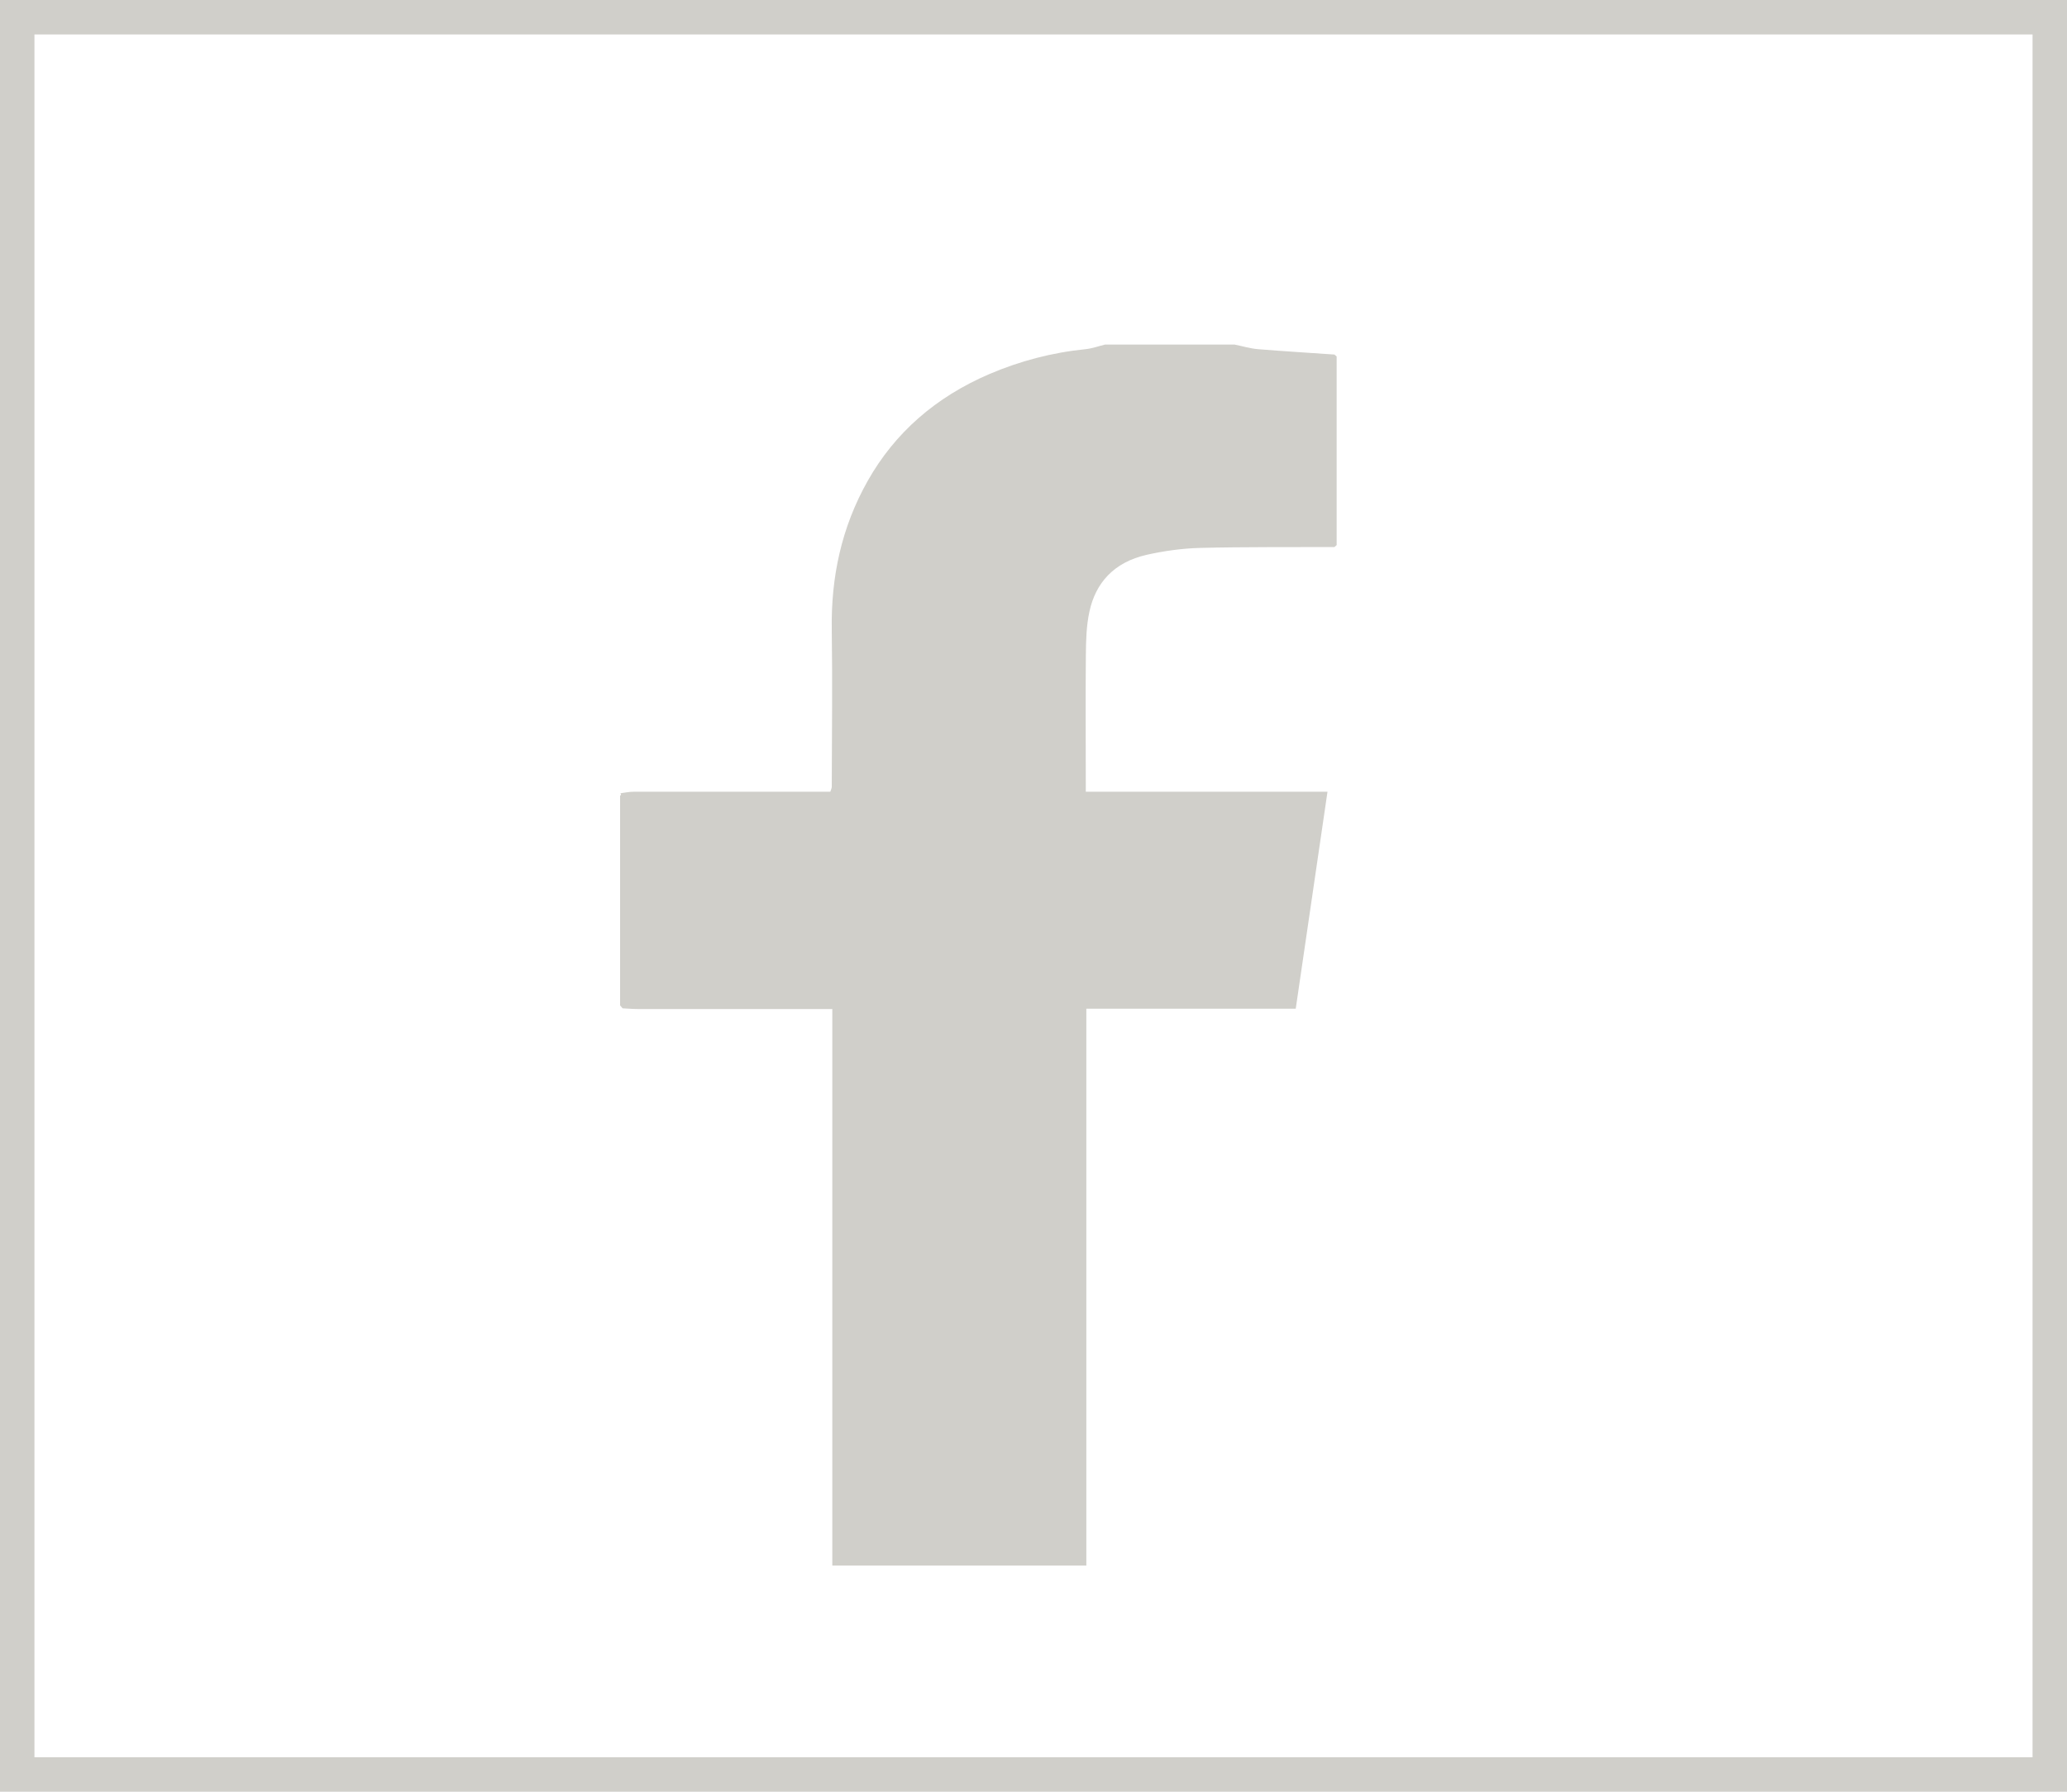 <svg width="30" height="26" viewBox="0 0 30 26" fill="none" xmlns="http://www.w3.org/2000/svg">
<path d="M9 14.592V11.545C9 11.545 9.013 11.539 9.013 11.536C9.013 11.528 9.01 11.519 9.006 11.511C9.068 11.503 9.131 11.489 9.193 11.489C10.072 11.489 10.953 11.489 11.832 11.489H12.051C12.061 11.458 12.072 11.438 12.072 11.416C12.074 10.655 12.083 9.893 12.072 9.132C12.061 8.376 12.211 7.655 12.595 6.976C12.986 6.284 13.576 5.763 14.364 5.426C14.804 5.239 15.267 5.116 15.755 5.067C15.852 5.057 15.945 5.023 16.038 5C16.482 5 16.925 5 17.37 5H17.918C18.032 5.023 18.143 5.057 18.258 5.067C18.627 5.097 18.997 5.119 19.368 5.145C19.379 5.155 19.389 5.163 19.4 5.173V7.91C19.389 7.92 19.379 7.928 19.368 7.938C18.716 7.941 18.064 7.935 17.412 7.951C17.155 7.958 16.893 7.995 16.642 8.051C16.165 8.159 15.901 8.461 15.812 8.874C15.767 9.079 15.762 9.294 15.76 9.503C15.754 10.125 15.759 10.749 15.759 11.372C15.759 11.405 15.759 11.438 15.759 11.489H19.267C19.112 12.545 18.96 13.584 18.806 14.638H15.767V22.718H12.08V14.642C11.991 14.642 11.921 14.642 11.852 14.642C10.985 14.642 10.118 14.642 9.249 14.642C9.178 14.642 9.107 14.635 9.036 14.632L9.003 14.593L9 14.592Z" fill="#D0CFCA"/>
<rect x="0.25" y="0.25" width="29.5" height="25.5" stroke="#D0CFCA" stroke-width="0.5"/>
</svg>
